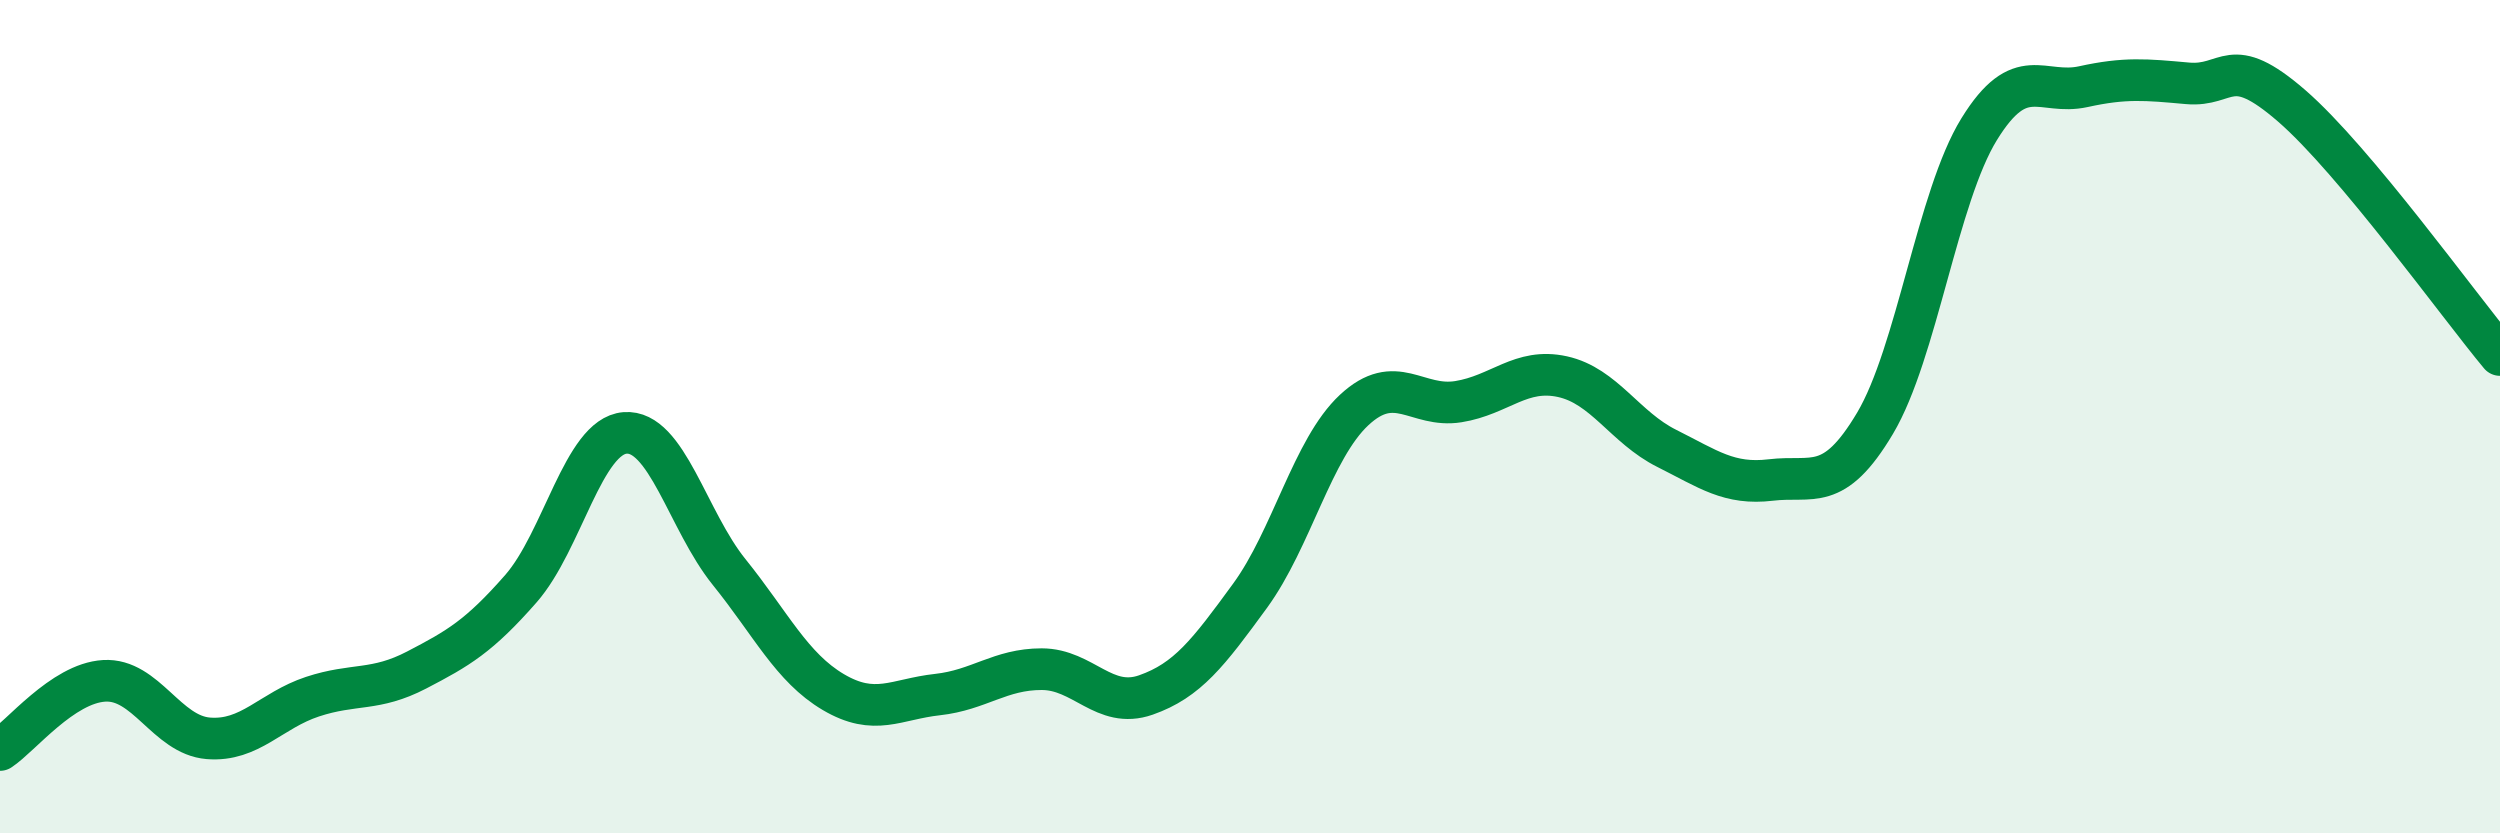 
    <svg width="60" height="20" viewBox="0 0 60 20" xmlns="http://www.w3.org/2000/svg">
      <path
        d="M 0,18 C 0.5,17.67 1.5,16.4 2.5,16.34 C 3.5,16.28 4,17.64 5,17.72 C 6,17.8 6.5,17.05 7.5,16.72 C 8.5,16.39 9,16.6 10,16.08 C 11,15.56 11.5,15.27 12.5,14.13 C 13.5,12.99 14,10.47 15,10.39 C 16,10.31 16.5,12.49 17.5,13.73 C 18.5,14.97 19,16.02 20,16.61 C 21,17.2 21.5,16.78 22.5,16.67 C 23.5,16.56 24,16.06 25,16.06 C 26,16.06 26.5,17.03 27.5,16.68 C 28.5,16.33 29,15.67 30,14.3 C 31,12.93 31.5,10.77 32.5,9.84 C 33.5,8.91 34,9.8 35,9.64 C 36,9.48 36.5,8.82 37.5,9.04 C 38.5,9.26 39,10.26 40,10.76 C 41,11.26 41.5,11.64 42.5,11.52 C 43.5,11.4 44,11.84 45,10.16 C 46,8.48 46.5,4.72 47.5,3.1 C 48.5,1.48 49,2.3 50,2.08 C 51,1.86 51.5,1.91 52.5,2 C 53.5,2.09 53.5,1.24 55,2.54 C 56.5,3.84 59,7.32 60,8.52L60 20L0 20Z"
        fill="#008740"
        opacity="0.1"
        stroke-linecap="round"
        stroke-linejoin="round"
      />
      <path
        d="M 0,18 C 0.5,17.67 1.5,16.4 2.5,16.34 C 3.5,16.28 4,17.64 5,17.72 C 6,17.8 6.5,17.05 7.5,16.72 C 8.5,16.39 9,16.6 10,16.08 C 11,15.56 11.5,15.27 12.5,14.13 C 13.5,12.99 14,10.47 15,10.39 C 16,10.31 16.5,12.49 17.5,13.73 C 18.5,14.97 19,16.02 20,16.61 C 21,17.2 21.5,16.78 22.5,16.67 C 23.5,16.56 24,16.06 25,16.06 C 26,16.06 26.5,17.03 27.5,16.68 C 28.5,16.33 29,15.67 30,14.3 C 31,12.93 31.5,10.77 32.5,9.84 C 33.5,8.91 34,9.8 35,9.64 C 36,9.48 36.5,8.82 37.5,9.04 C 38.5,9.26 39,10.26 40,10.76 C 41,11.26 41.5,11.64 42.5,11.52 C 43.5,11.4 44,11.84 45,10.16 C 46,8.48 46.5,4.72 47.5,3.1 C 48.5,1.48 49,2.3 50,2.08 C 51,1.86 51.5,1.91 52.5,2 C 53.5,2.09 53.5,1.24 55,2.54 C 56.5,3.84 59,7.32 60,8.52"
        stroke="#008740"
        stroke-width="1"
        fill="none"
        stroke-linecap="round"
        stroke-linejoin="round"
      />
    </svg>
  